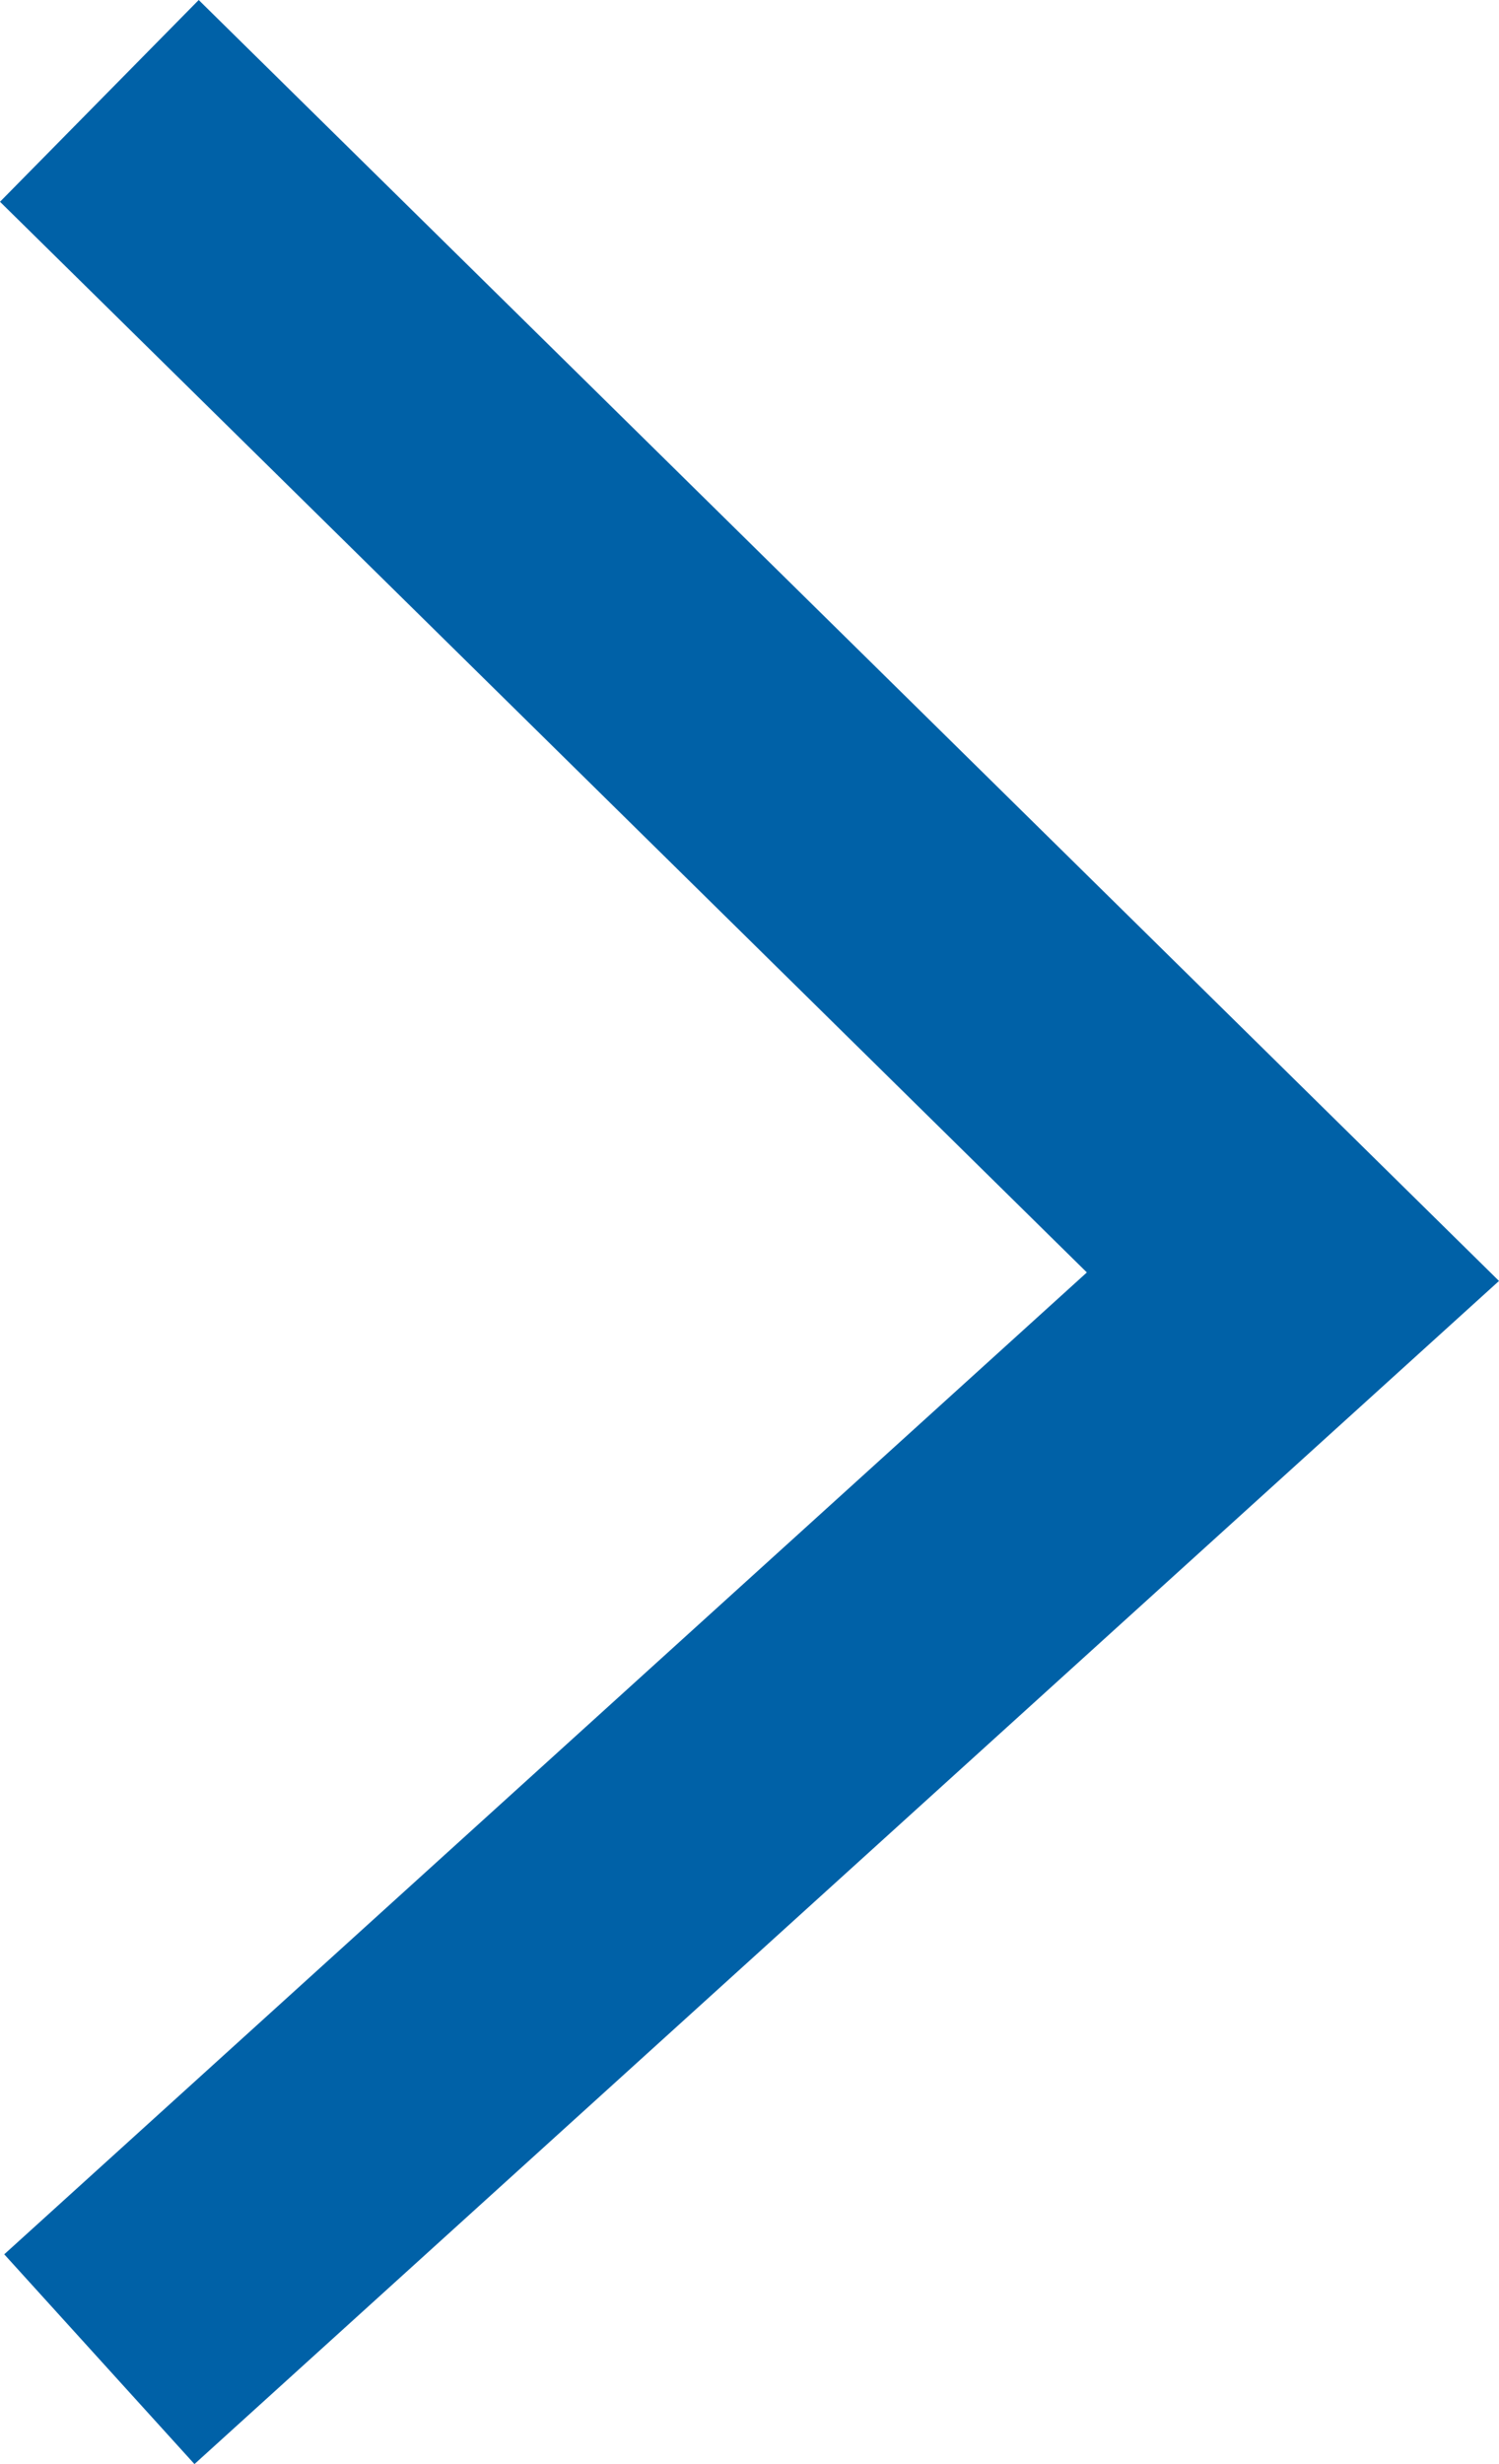 <svg xmlns="http://www.w3.org/2000/svg" width="42.35" height="69.609" viewBox="0 0 42.35 69.609">
  <path id="Pfad_380" data-name="Pfad 380" d="M6662.51,2062.656l-33.721,30.58,16.494,16.247,17.227,16.969" transform="translate(6665.317 2129.302) rotate(180)" fill="none" stroke="#0061a7" stroke-width="8"/>
</svg>
